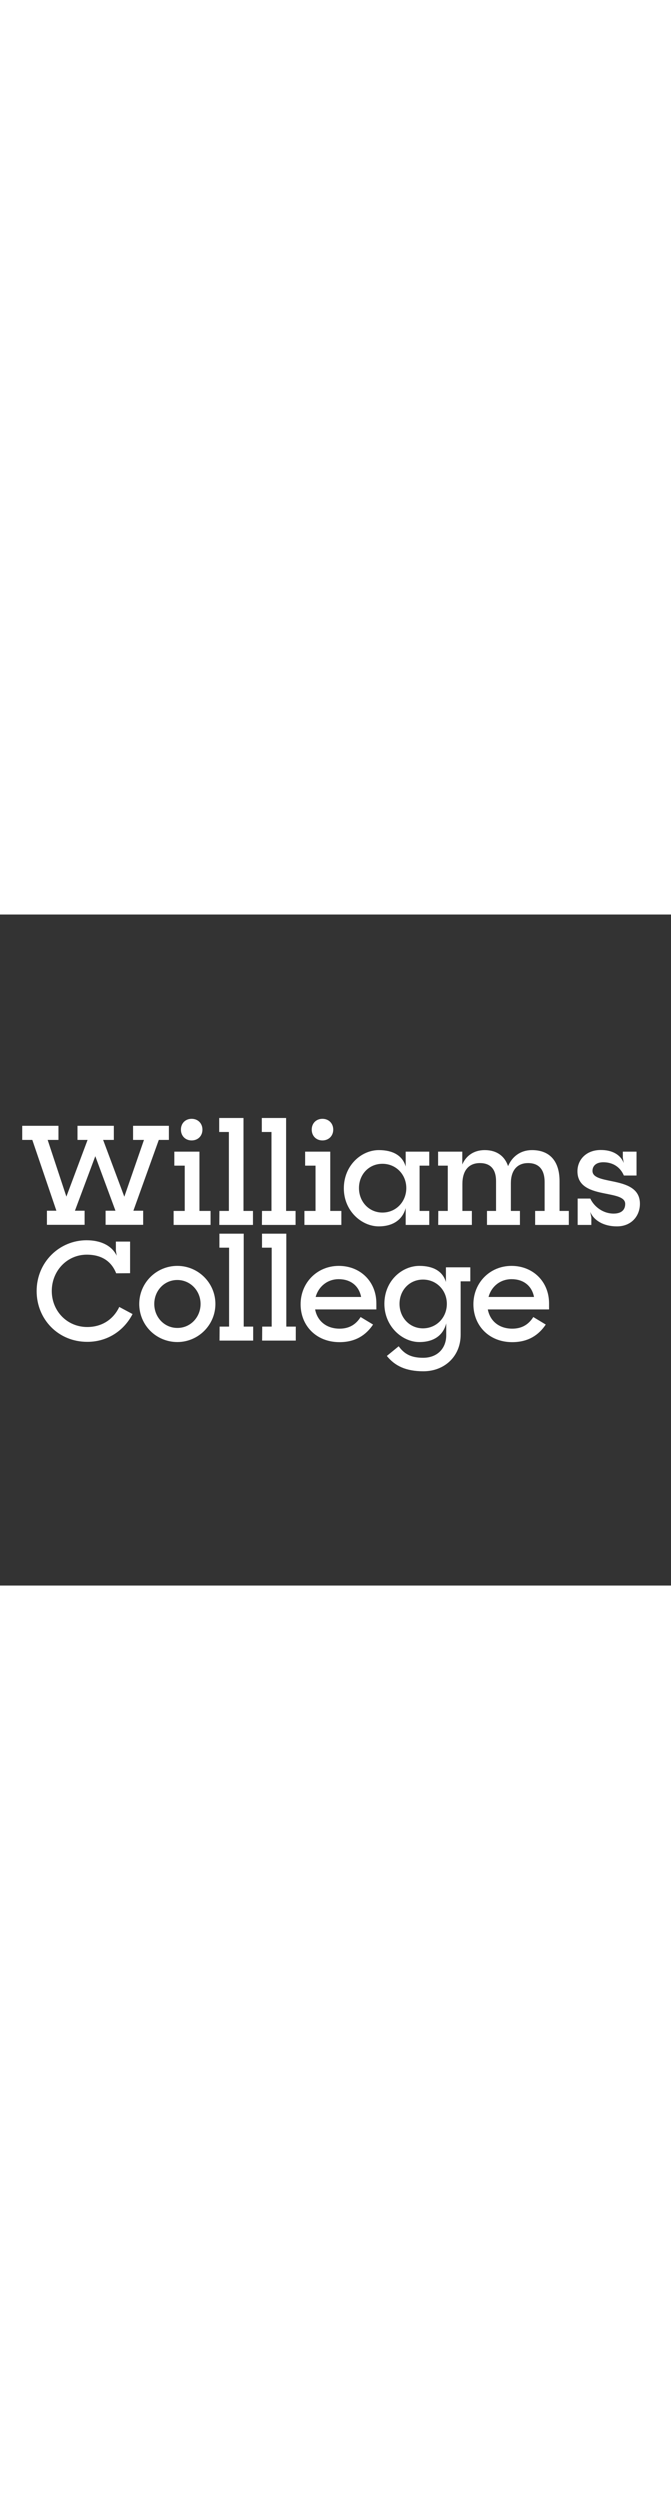 <?xml version="1.0" encoding="utf-8"?>
<!-- Generator: Adobe Illustrator 24.0.3, SVG Export Plug-In . SVG Version: 6.00 Build 0)  -->
<svg width="175" version="1.1" id="layer" xmlns="http://www.w3.org/2000/svg" xmlns:xlink="http://www.w3.org/1999/xlink" x="0px" y="0px"
	 viewBox="0 0 652 652" style="enable-background:new 0 0 652 652;" xml:space="preserve">
<rect x="0" y="0" width="652" height="652" fill="#333333" stroke="none"/>
<style type="text/css">
	.st0{fill:#FFFFFF;}
</style>
<path class="st0" d="M45.6,287.8h9.2L31.4,219h-9.8v-13.7h35.2V219H46.3l18.2,55.1L85.1,219h-9.8v-13.7h35.3V219h-10.4l20.6,55.2
	l19.1-55.2h-10.6v-13.7h34.8V219h-9.8l-24.7,68.8h9.5v13.7h-36.5v-13.7h9.6l-19.6-53l-19.8,53h9.4v13.7H45.6V287.8z M168.7,288h10.8
	v-44h-10.1v-13.6h24.4V288h10.8v13.6h-35.9L168.7,288L168.7,288z M186.2,198.5c6.2,0,10.5,4.5,10.5,10.5c0,6.1-4.3,10.5-10.5,10.5
	s-10.4-4.5-10.4-10.5C175.8,202.9,180.1,198.5,186.2,198.5z M213.2,288h9.2v-76.7H213v-13.6h23.6V288h9.2v13.6h-32.7L213.2,288
	L213.2,288z M254.6,288h9.2v-76.7h-9.4v-13.6H278V288h9.2v13.6h-32.7L254.6,288z M295.8,288h10.8v-44h-10.1v-13.6h24.4V288h10.8
	v13.6h-35.9L295.8,288L295.8,288z M313.3,198.5c6.2,0,10.5,4.5,10.5,10.5c0,6.1-4.4,10.5-10.5,10.5c-6.2,0-10.4-4.5-10.4-10.5
	C302.9,202.9,307.2,198.5,313.3,198.5z M334.1,266.1c0-22.4,17.1-37.2,34-37.2c13.8,0,23.1,5.4,26.1,16v-14.5h22.9V244h-9.4v44h9.4
	v13.6h-22.9v-16.4c-3,11.1-12.1,17.8-26.2,17.8C351.4,303,334.1,288,334.1,266.1z M394.8,265.8c0-13.1-9.9-23.6-23.2-23.6
	c-13.1,0-22.8,10.3-22.8,23.6c0,13.3,9.8,23.8,22.8,23.8C384.9,289.6,394.8,279,394.8,265.8z M425.9,288h9.2v-44h-9.4v-13.6h23.5
	v12.5c3.7-8.6,11.3-14,21.8-14c12,0,19.5,6.1,22.7,15.6c3.8-9.1,11.9-15.6,23.2-15.6c18.1,0,26.8,11.7,26.8,30.1v29h9v13.6H520V288
	h9.2v-28.2c0-11.1-4.9-18.3-16.1-18.3c-10.1,0-16.7,6.6-16.7,19.6V288h8.8v13.6h-32V288h8.8v-29.1c0-10.8-4.9-17.4-15.7-17.4
	c-10.5,0-17,6.9-17,20.3V288h9.2v13.6h-32.7L425.9,288z M573.5,288.9l1.1,5.4v7.3h-13.3V276h12.3c3.6,7.8,12.3,14.6,22.6,14.6
	c7.6,0,11.3-3.6,11.3-9.4c0-6.6-9.2-8-19.5-10.1c-12.7-2.5-26.9-6.1-26.9-21.6c0-11.5,8.8-20.8,22.8-20.7c11.1,0,19.1,4.6,22.2,12.7
	l-0.9-5.3v-5.8h13.3v23.2h-12.3c-3.2-7.6-10-12.9-20-12.9c-7.1,0-10.5,3.7-10.5,8.4c0,6.5,9.1,8,19.2,10.1
	c12.7,2.6,26.9,6.3,26.9,21.8c0,12.3-8.7,22.2-22.6,22C586.7,303,577,297.3,573.5,288.9z M35.6,365.9c0-28.1,22.1-49.4,48.5-49.4
	c13.3,0,24.3,4.8,29.3,15l-0.8-5v-8.7h13.8v30.7l-13.5,0.1c-4.4-11.1-13.5-18.1-28.6-18.1c-19.1,0-34,15.7-34,35.3
	c0,19.4,14.8,35,34.5,35c14.8,0,25.6-7.9,31.1-19.5l12.9,6.9c-8.3,16.1-24.3,27-43.9,27C56.6,415.3,35.6,393.2,35.6,365.9z
	 M135.3,378.4c0-20.5,16.6-37,37-37s37,16.6,37,37s-16.6,37-37,37c-9.8,0-19.3-3.9-26.2-10.8C139.2,397.7,135.3,388.3,135.3,378.4z
	 M194.9,378.4c0-12.9-10-23.3-22.6-23.3c-12.7,0-22.4,10.4-22.4,23.3s9.8,23.3,22.4,23.3C185,401.8,194.9,391.3,194.9,378.4z
	 M213.4,400.4h9.2v-76.7h-9.4v-13.6h23.6v90.3h9.2V414h-32.7L213.4,400.4L213.4,400.4z M254.8,400.4h9.2v-76.7h-9.4v-13.6h23.6v90.3
	h9.2V414h-32.7L254.8,400.4L254.8,400.4z M292.1,378.7c0-21,16.1-37.3,37.1-37.3s36.5,15.3,36.5,36.4v5.9h-59.5
	c2.1,11.2,10.9,18.7,23.8,18.7c9.9,0,16.2-4.6,20.4-11.3l12.1,7.3c-6.9,10.3-17.1,17.1-32.6,17.1
	C307.2,415.5,292.1,399.4,292.1,378.7z M306.7,371.6h44.2c-2.1-10.9-10.3-17.3-21.8-17.3C318.2,354.3,309.5,361.4,306.7,371.6
	L306.7,371.6z M373.5,378.3c0-22.4,17.1-36.9,34-36.9c13.7,0,22.8,5.4,25.8,15.7v-14.3H457v13.6h-9.4v51.9
	c0,21.1-15.8,35.5-36.2,35.5c-17.1,0-27.8-5.3-35.5-14.9l11.5-9.4c5.5,7.6,12.1,11.2,23.8,11.2c13.6,0,22.4-9,22.4-21.9v-11.6
	c-2.8,11.3-11.7,18.2-26,18.2C390.9,415.5,373.5,400.2,373.5,378.3z M434.2,378.3c0-13.1-9.9-23.6-23.2-23.6
	c-13.1,0-22.8,10.3-22.8,23.6s9.8,23.8,22.8,23.8C424.3,402,434.2,391.5,434.2,378.3L434.2,378.3z M460,378.7
	c0-21,16.1-37.3,37-37.3c20.9,0,36.5,15.3,36.5,36.4v5.9H474c2.1,11.2,10.9,18.7,23.8,18.7c9.9,0,16.2-4.6,20.4-11.3l12.1,7.3
	c-6.9,10.3-17.1,17.1-32.6,17.1C475.2,415.5,460,399.4,460,378.7z M474.7,371.6h44.2c-2.1-10.9-10.3-17.3-21.8-17.3
	C486.1,354.3,477.4,361.4,474.7,371.6L474.7,371.6z"/>
</svg>

